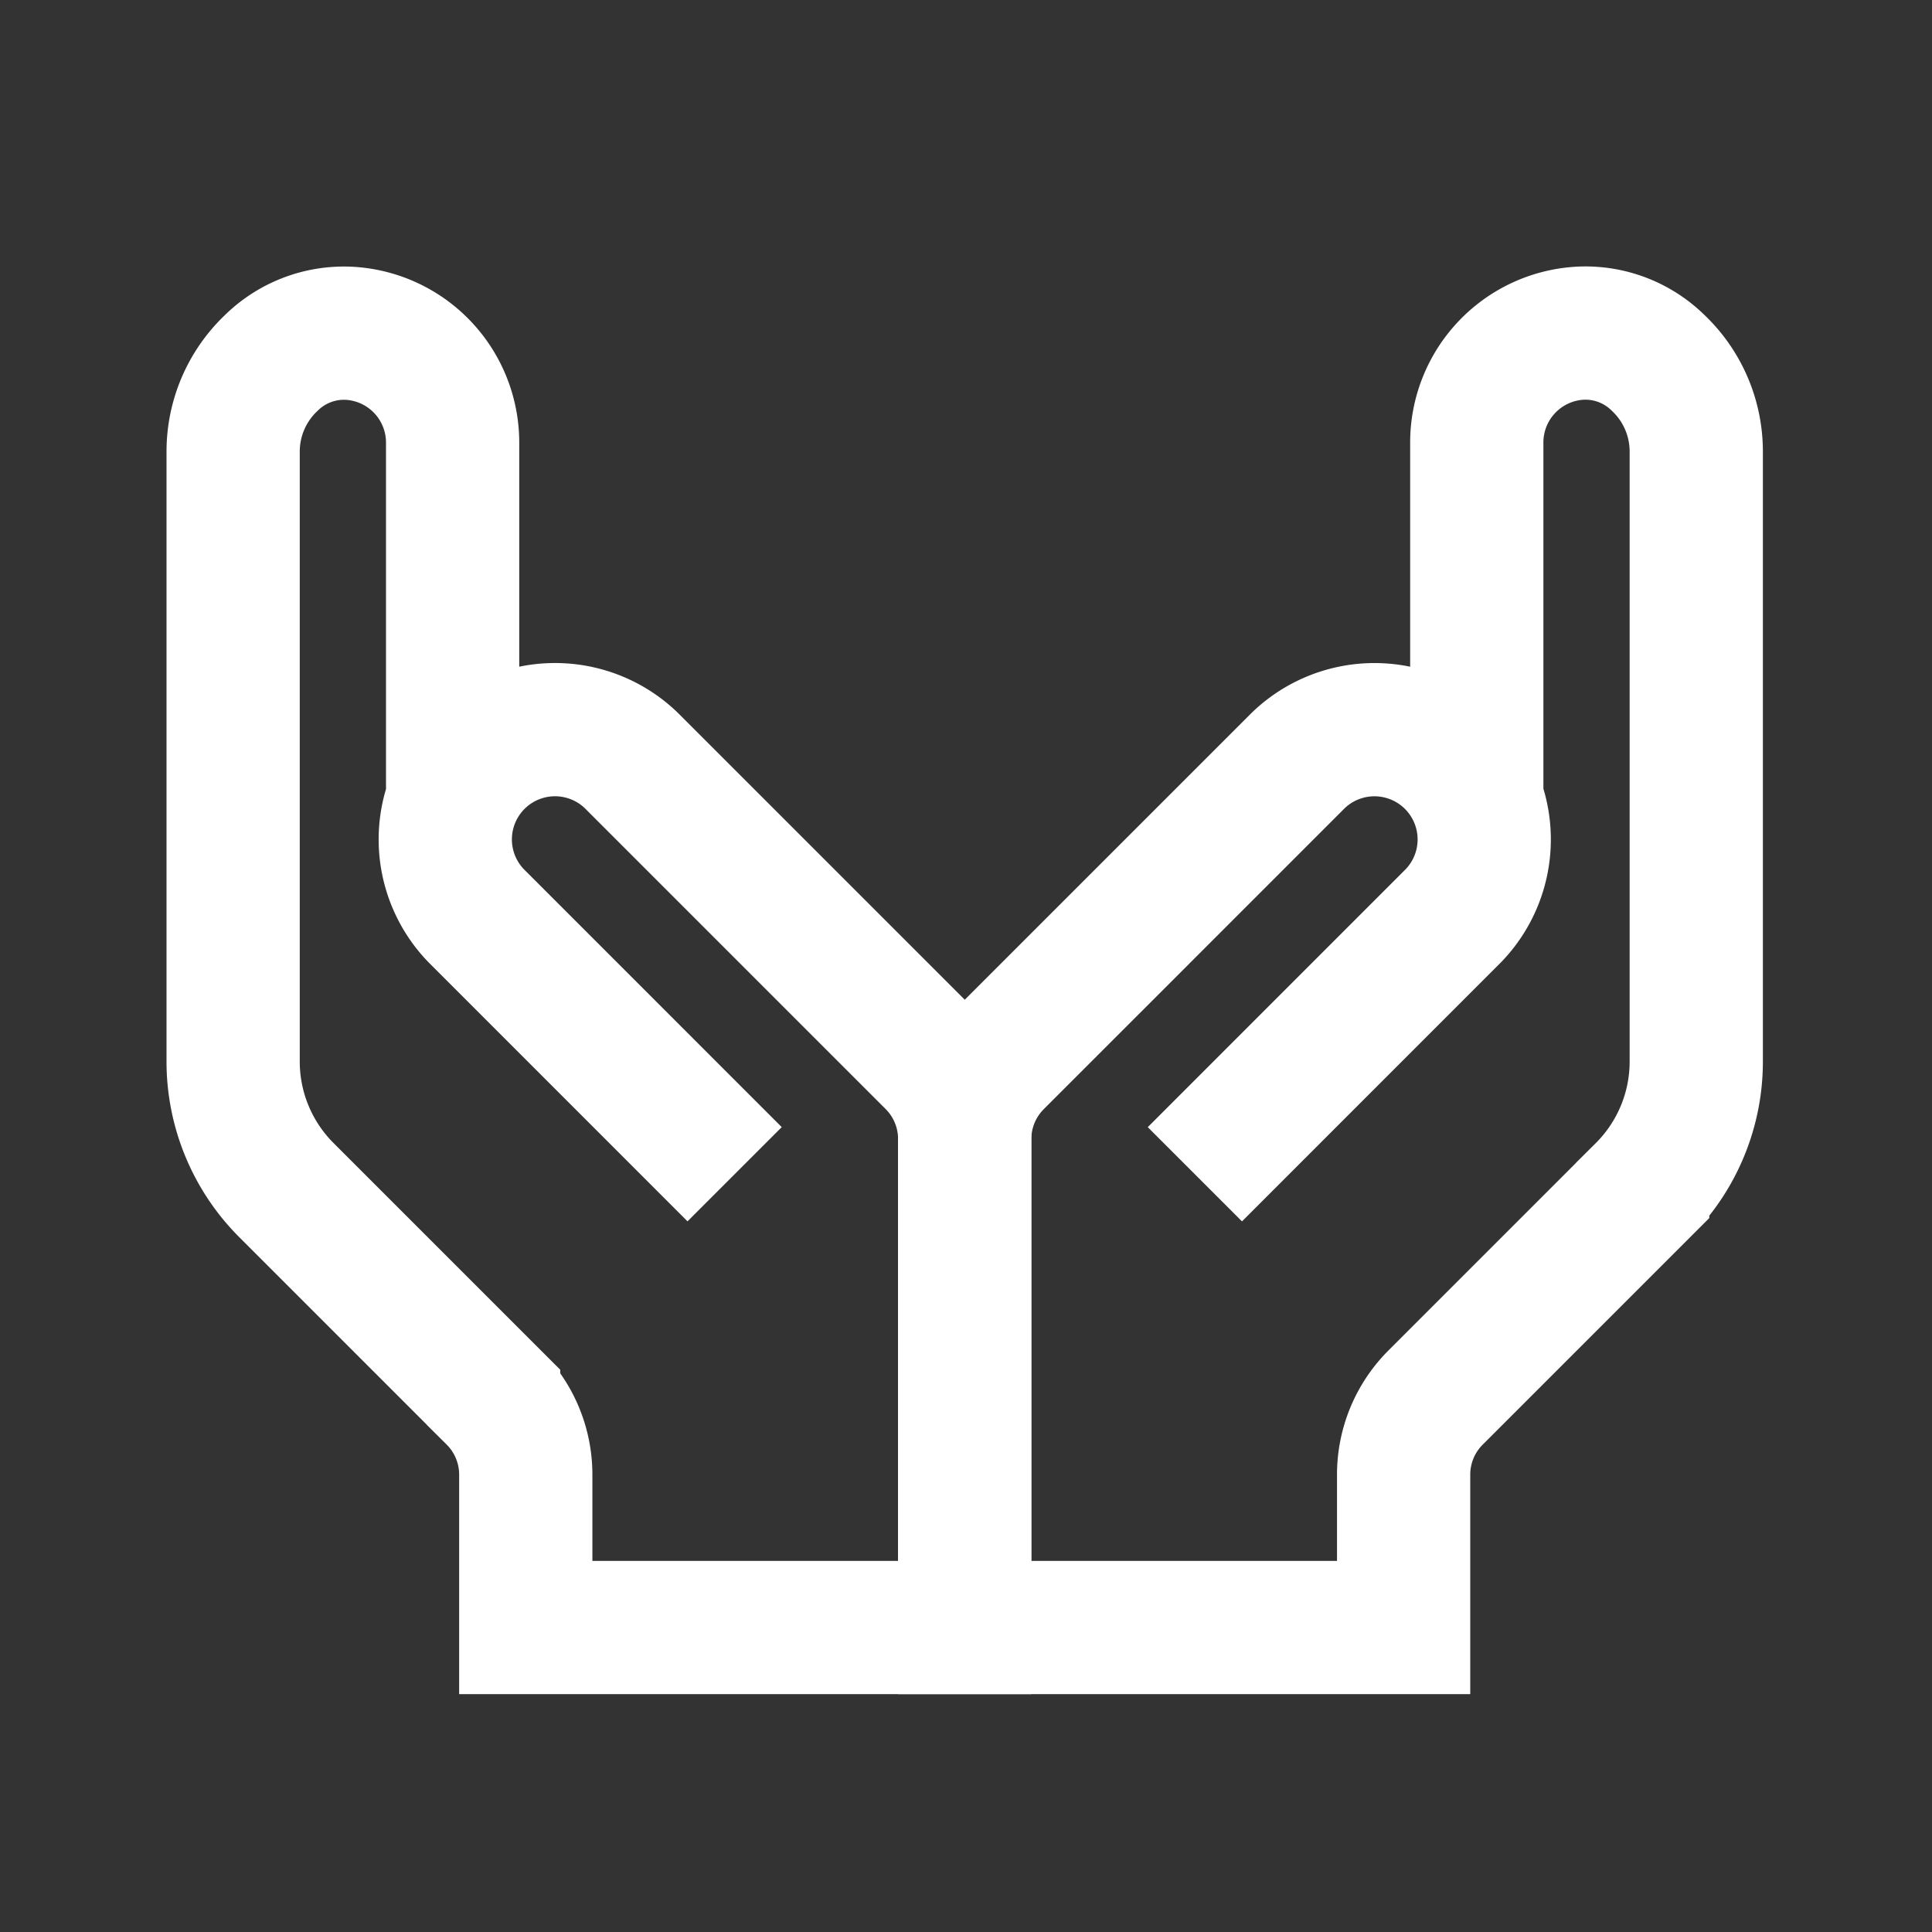 <?xml version="1.0" encoding="UTF-8"?> <svg xmlns="http://www.w3.org/2000/svg" xmlns:xlink="http://www.w3.org/1999/xlink" width="58" height="58" viewBox="0 0 58 58"><rect x="0" y="0" width="58" height="58" fill="#333333" stroke="none"/><defs><clipPath id="clip-_1"><rect width="58" height="58"></rect></clipPath></defs><g id="_1" data-name="1" clip-path="url(#clip-_1)"><g id="Group_48623" data-name="Group 48623" transform="translate(1.999 2.694)"><path id="Path_46385" data-name="Path 46385" d="M31.91,32.558l7.765-7.766a3.295,3.295,0,0,0-4.659-4.659l-9.051,9.051A3.276,3.276,0,0,0,25,31.514V46.165H38.177V41.584a3.272,3.272,0,0,1,.965-2.329l6.211-6.211a5.456,5.456,0,0,0,1.609-3.883V10.847a3.665,3.665,0,0,0-1.137-2.64,3.115,3.115,0,0,0-2.316-.9,3.286,3.286,0,0,0-3.136,3.29V21.758" transform="translate(1.962)" fill="none" stroke="#fff" stroke-miterlimit="10" stroke-width="4"></path><path id="Path_46386" data-name="Path 46386" d="M11.589,21.758V10.6A3.286,3.286,0,0,0,8.452,7.31a3.115,3.115,0,0,0-2.316.9A3.665,3.665,0,0,0,5,10.847V29.161a5.456,5.456,0,0,0,1.609,3.883l6.211,6.211a3.272,3.272,0,0,1,.965,2.329v4.581H26.962V31.514A3.276,3.276,0,0,0,26,29.183l-9.051-9.051a3.295,3.295,0,0,0-4.659,4.659l7.765,7.766" transform="translate(0 0)" fill="none" stroke="#fff" stroke-miterlimit="10" stroke-width="4"></path></g></g></svg> 